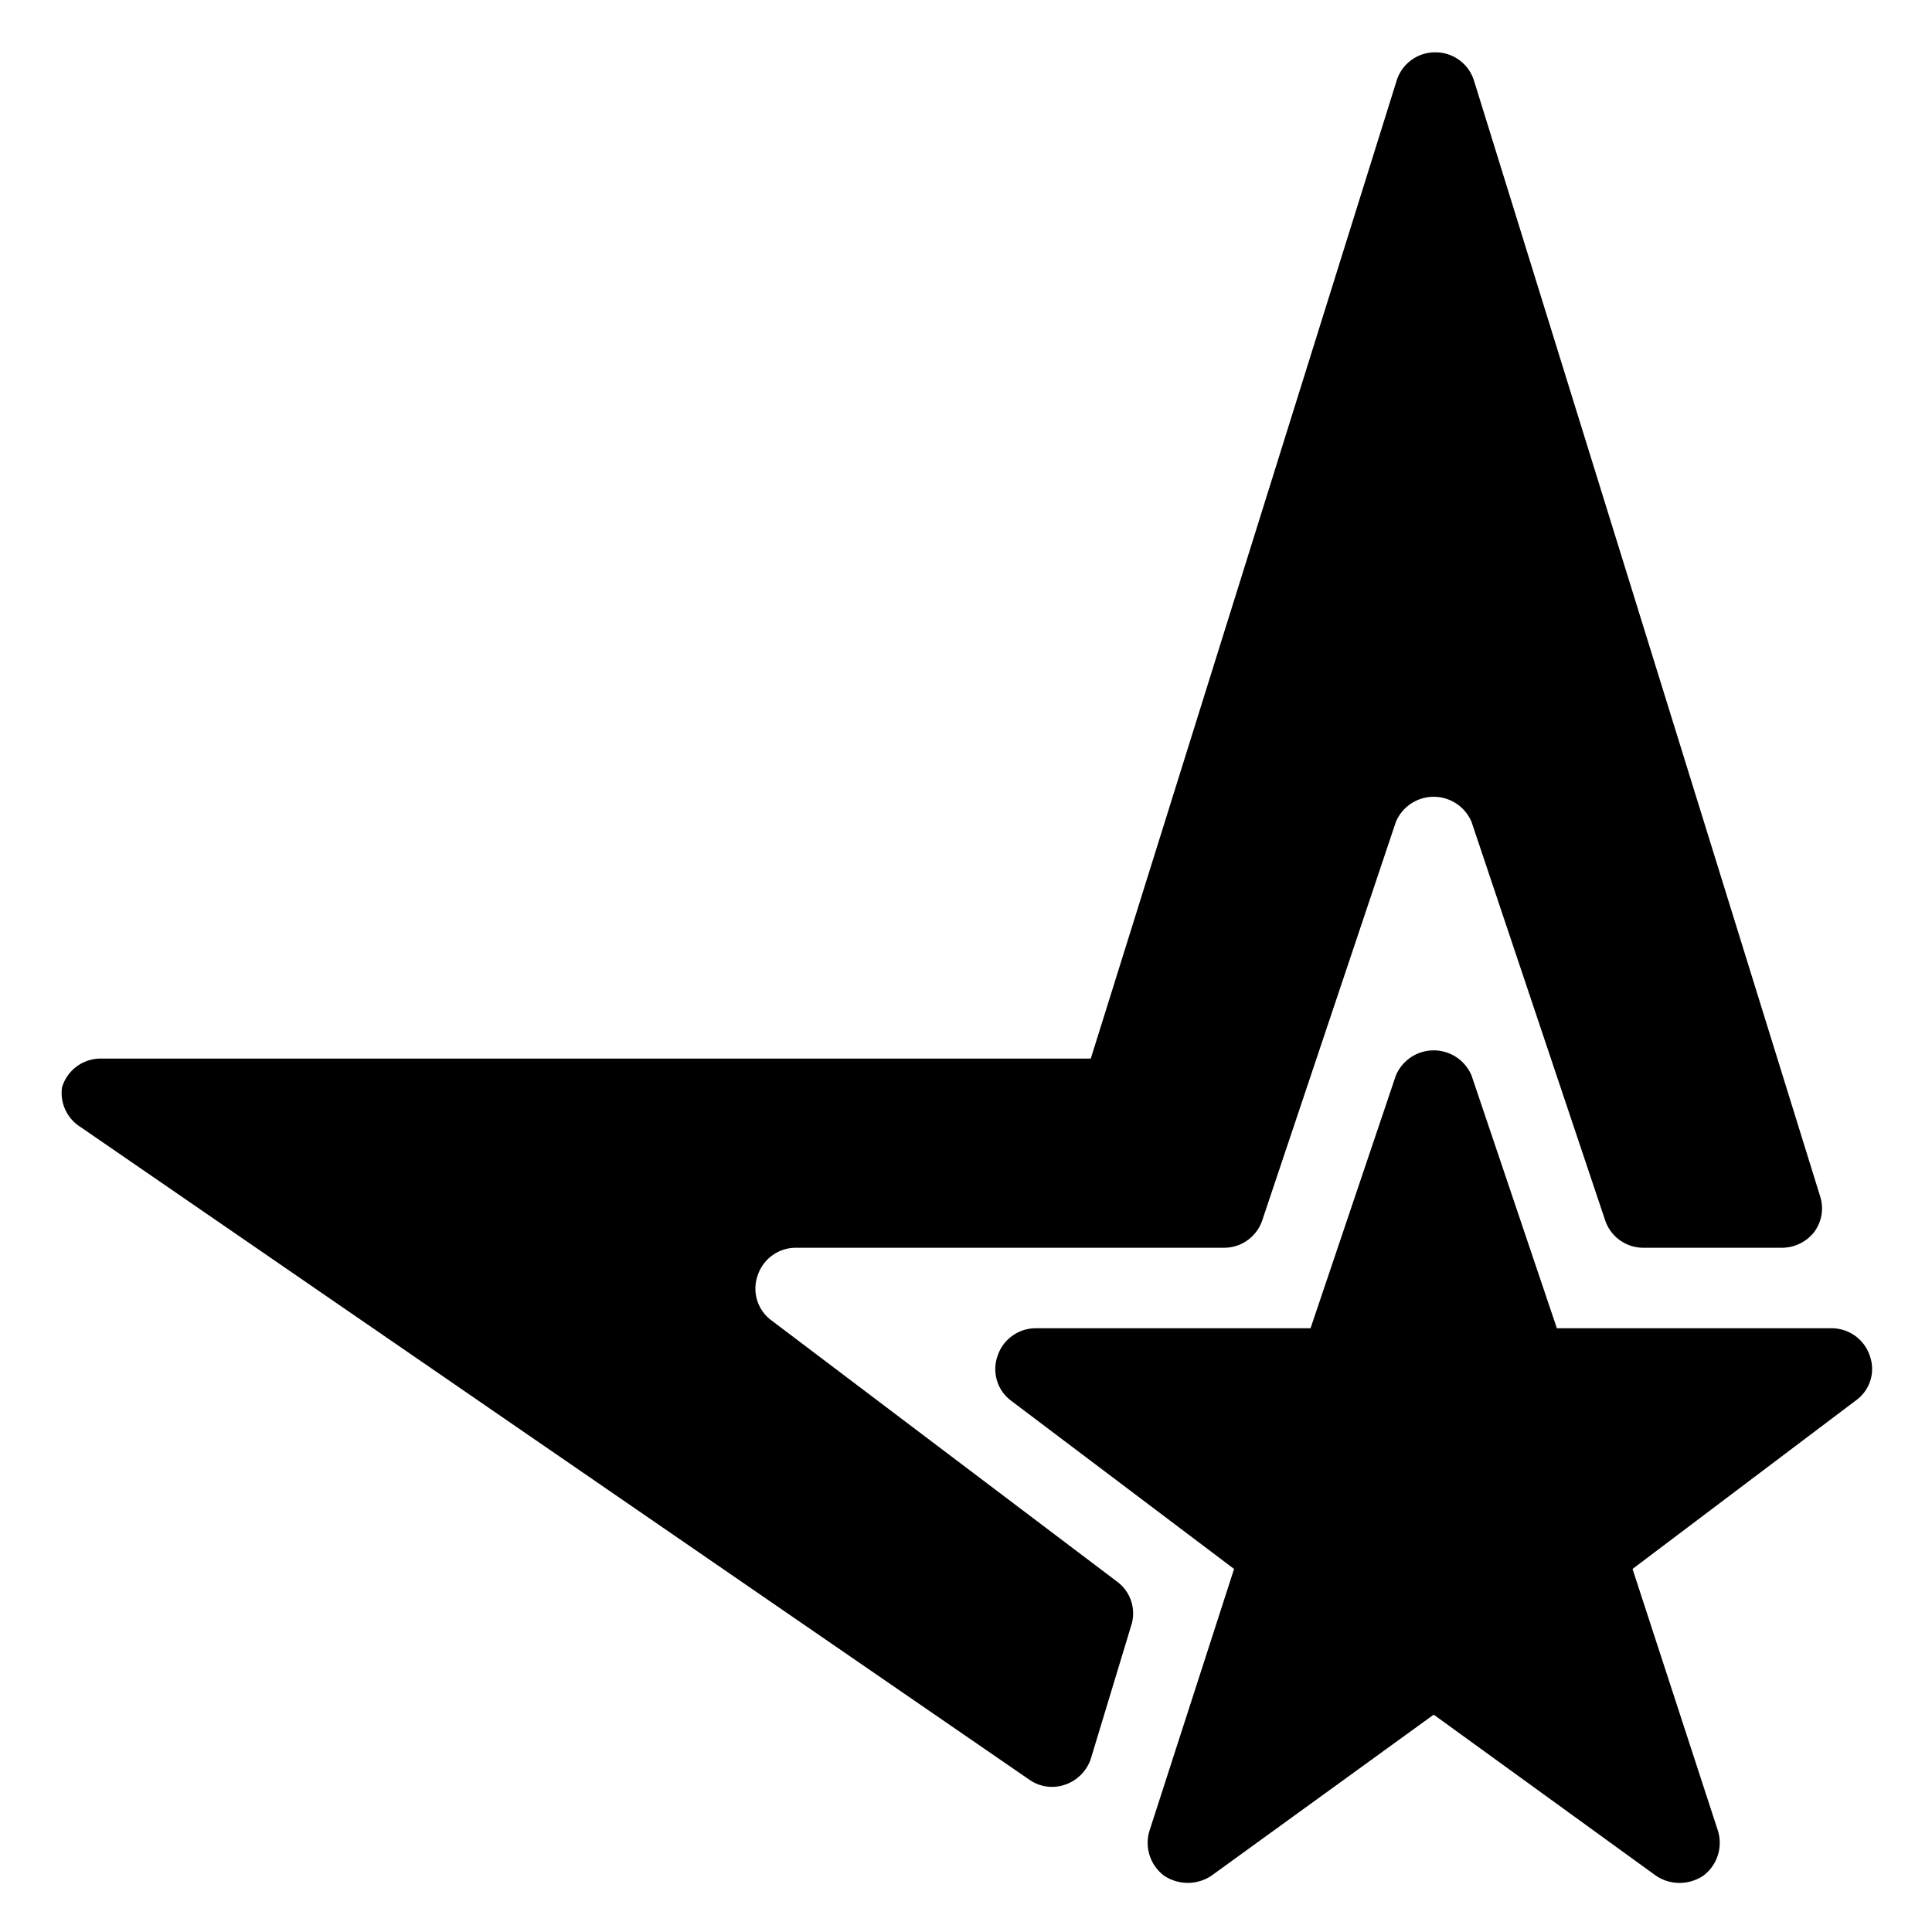 <svg xmlns="http://www.w3.org/2000/svg" viewBox="0 0 24 24"><g><path d="M23.23 16.85a0.5 0.5 0 0 0 -0.48 -0.35h-3.41l-1.06 -3.14a0.51 0.51 0 0 0 -0.94 0l-1.06 3.14h-3.41a0.5 0.5 0 0 0 -0.48 0.35 0.49 0.49 0 0 0 0.17 0.55l2.77 2.09 -1.05 3.25a0.51 0.51 0 0 0 0.18 0.56 0.53 0.53 0 0 0 0.59 0l2.76 -2 2.76 2a0.52 0.52 0 0 0 0.29 0.09 0.53 0.53 0 0 0 0.3 -0.09 0.51 0.51 0 0 0 0.18 -0.56l-1.06 -3.25 2.77 -2.09a0.48 0.48 0 0 0 0.18 -0.55Z" fill="#000000" stroke-width="1"></path><path d="M14.05 20.2a0.49 0.49 0 0 0 -0.17 -0.55l-4.3 -3.25a0.49 0.49 0 0 1 -0.17 -0.55 0.5 0.5 0 0 1 0.47 -0.35h5.32a0.5 0.5 0 0 0 0.48 -0.34l1.66 -4.95a0.51 0.51 0 0 1 0.94 0l1.66 4.95a0.5 0.5 0 0 0 0.48 0.34h1.71a0.51 0.51 0 0 0 0.41 -0.2 0.49 0.49 0 0 0 0.07 -0.44L18.31 1a0.5 0.5 0 0 0 -0.48 -0.35 0.5 0.5 0 0 0 -0.48 0.35l-3.8 12.15H1.25a0.5 0.5 0 0 0 -0.48 0.36A0.5 0.5 0 0 0 1 14l11.79 8.11a0.49 0.49 0 0 0 0.44 0.06 0.51 0.51 0 0 0 0.32 -0.32Z" fill="#000000" stroke-width="1"></path></g></svg>